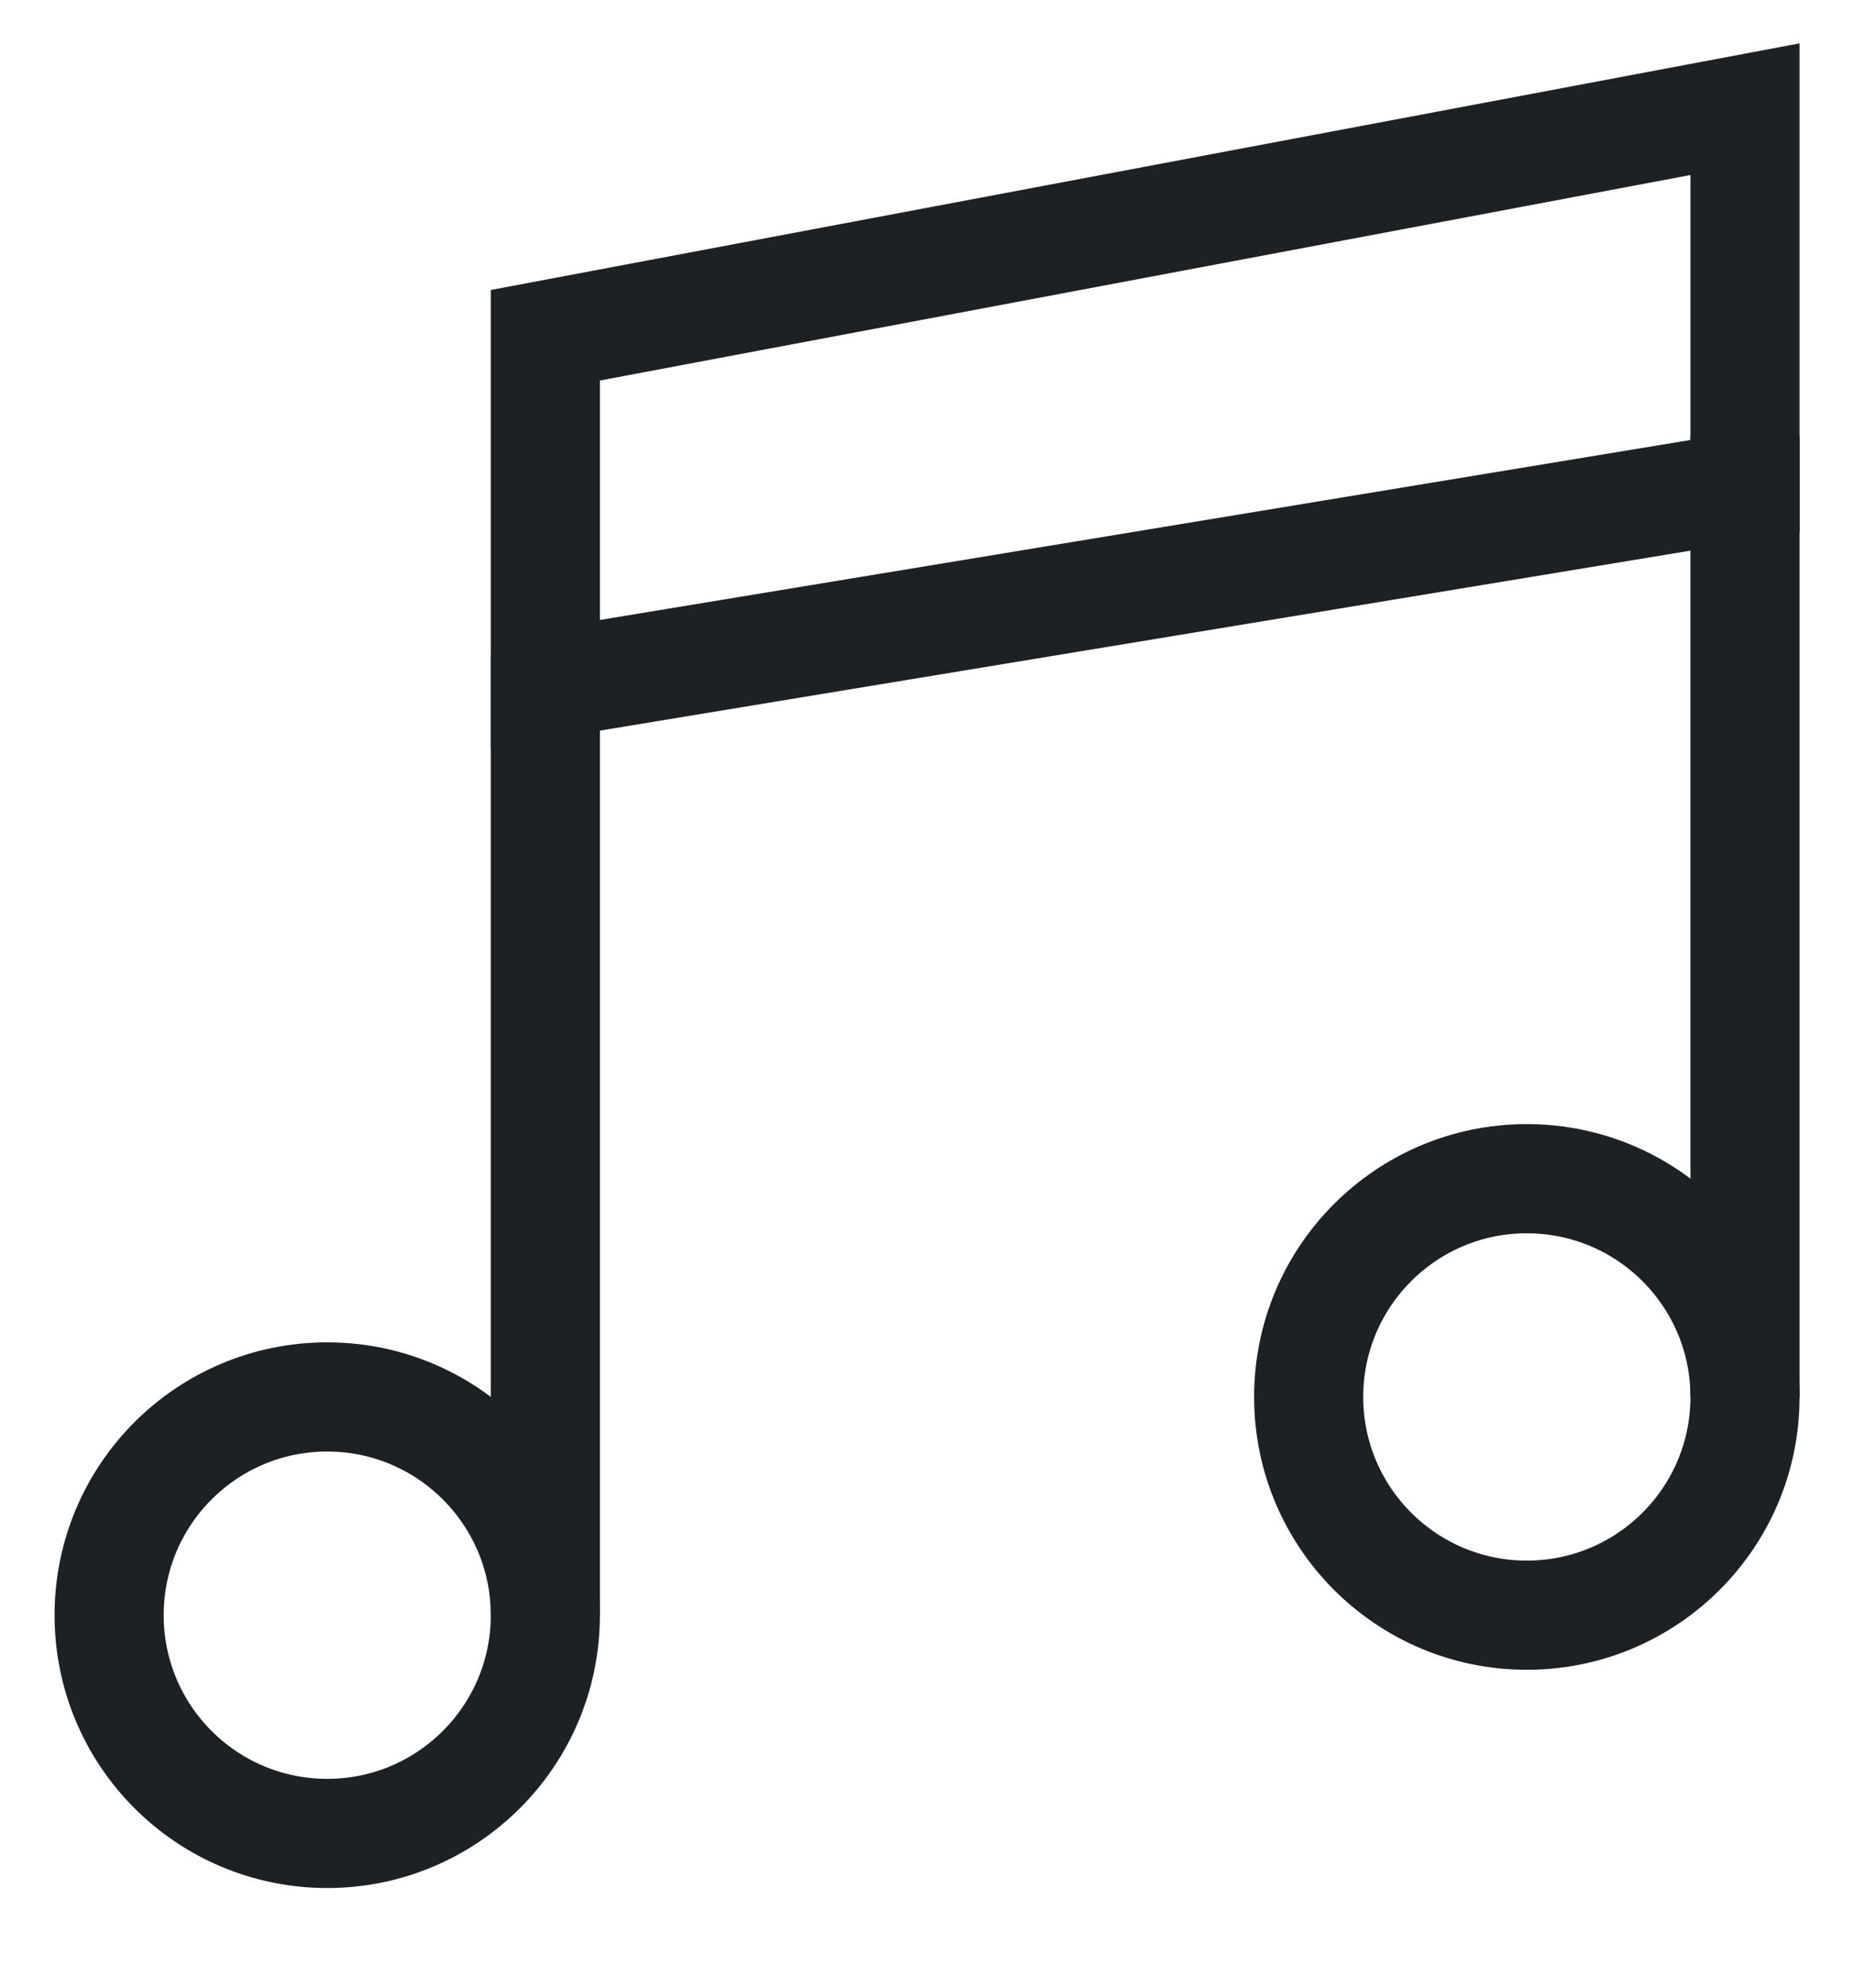 <svg width="14" height="15" viewBox="0 0 14 15" fill="none" xmlns="http://www.w3.org/2000/svg">
<g clip-path="url(#clip0_233_49)">
<path fill-rule="evenodd" clip-rule="evenodd" d="M4.118 2.53V5.164L13.177 3.67V0.824L4.118 2.53Z" stroke="#1E2123" stroke-width="0.824"/>
<path d="M2.471 13.836C3.38 13.836 4.118 13.099 4.118 12.189C4.118 11.279 3.38 10.542 2.471 10.542C1.561 10.542 0.824 11.279 0.824 12.189C0.824 13.099 1.561 13.836 2.471 13.836Z" stroke="#1E2123" stroke-width="0.824"/>
<path d="M4.118 12.189V4.941" stroke="#1E2123" stroke-width="0.824"/>
<path d="M11.529 12.189C12.439 12.189 13.177 11.452 13.177 10.542C13.177 9.632 12.439 8.895 11.529 8.895C10.62 8.895 9.882 9.632 9.882 10.542C9.882 11.452 10.62 12.189 11.529 12.189Z" stroke="#1E2123" stroke-width="0.824"/>
<path d="M13.177 10.542V3.294" stroke="#1E2123" stroke-width="0.824"/>
</g>
<defs>
<clipPath id="clip0_233_49">
<rect width="14" height="14.823" fill="white"/>
</clipPath>
</defs>
</svg>
